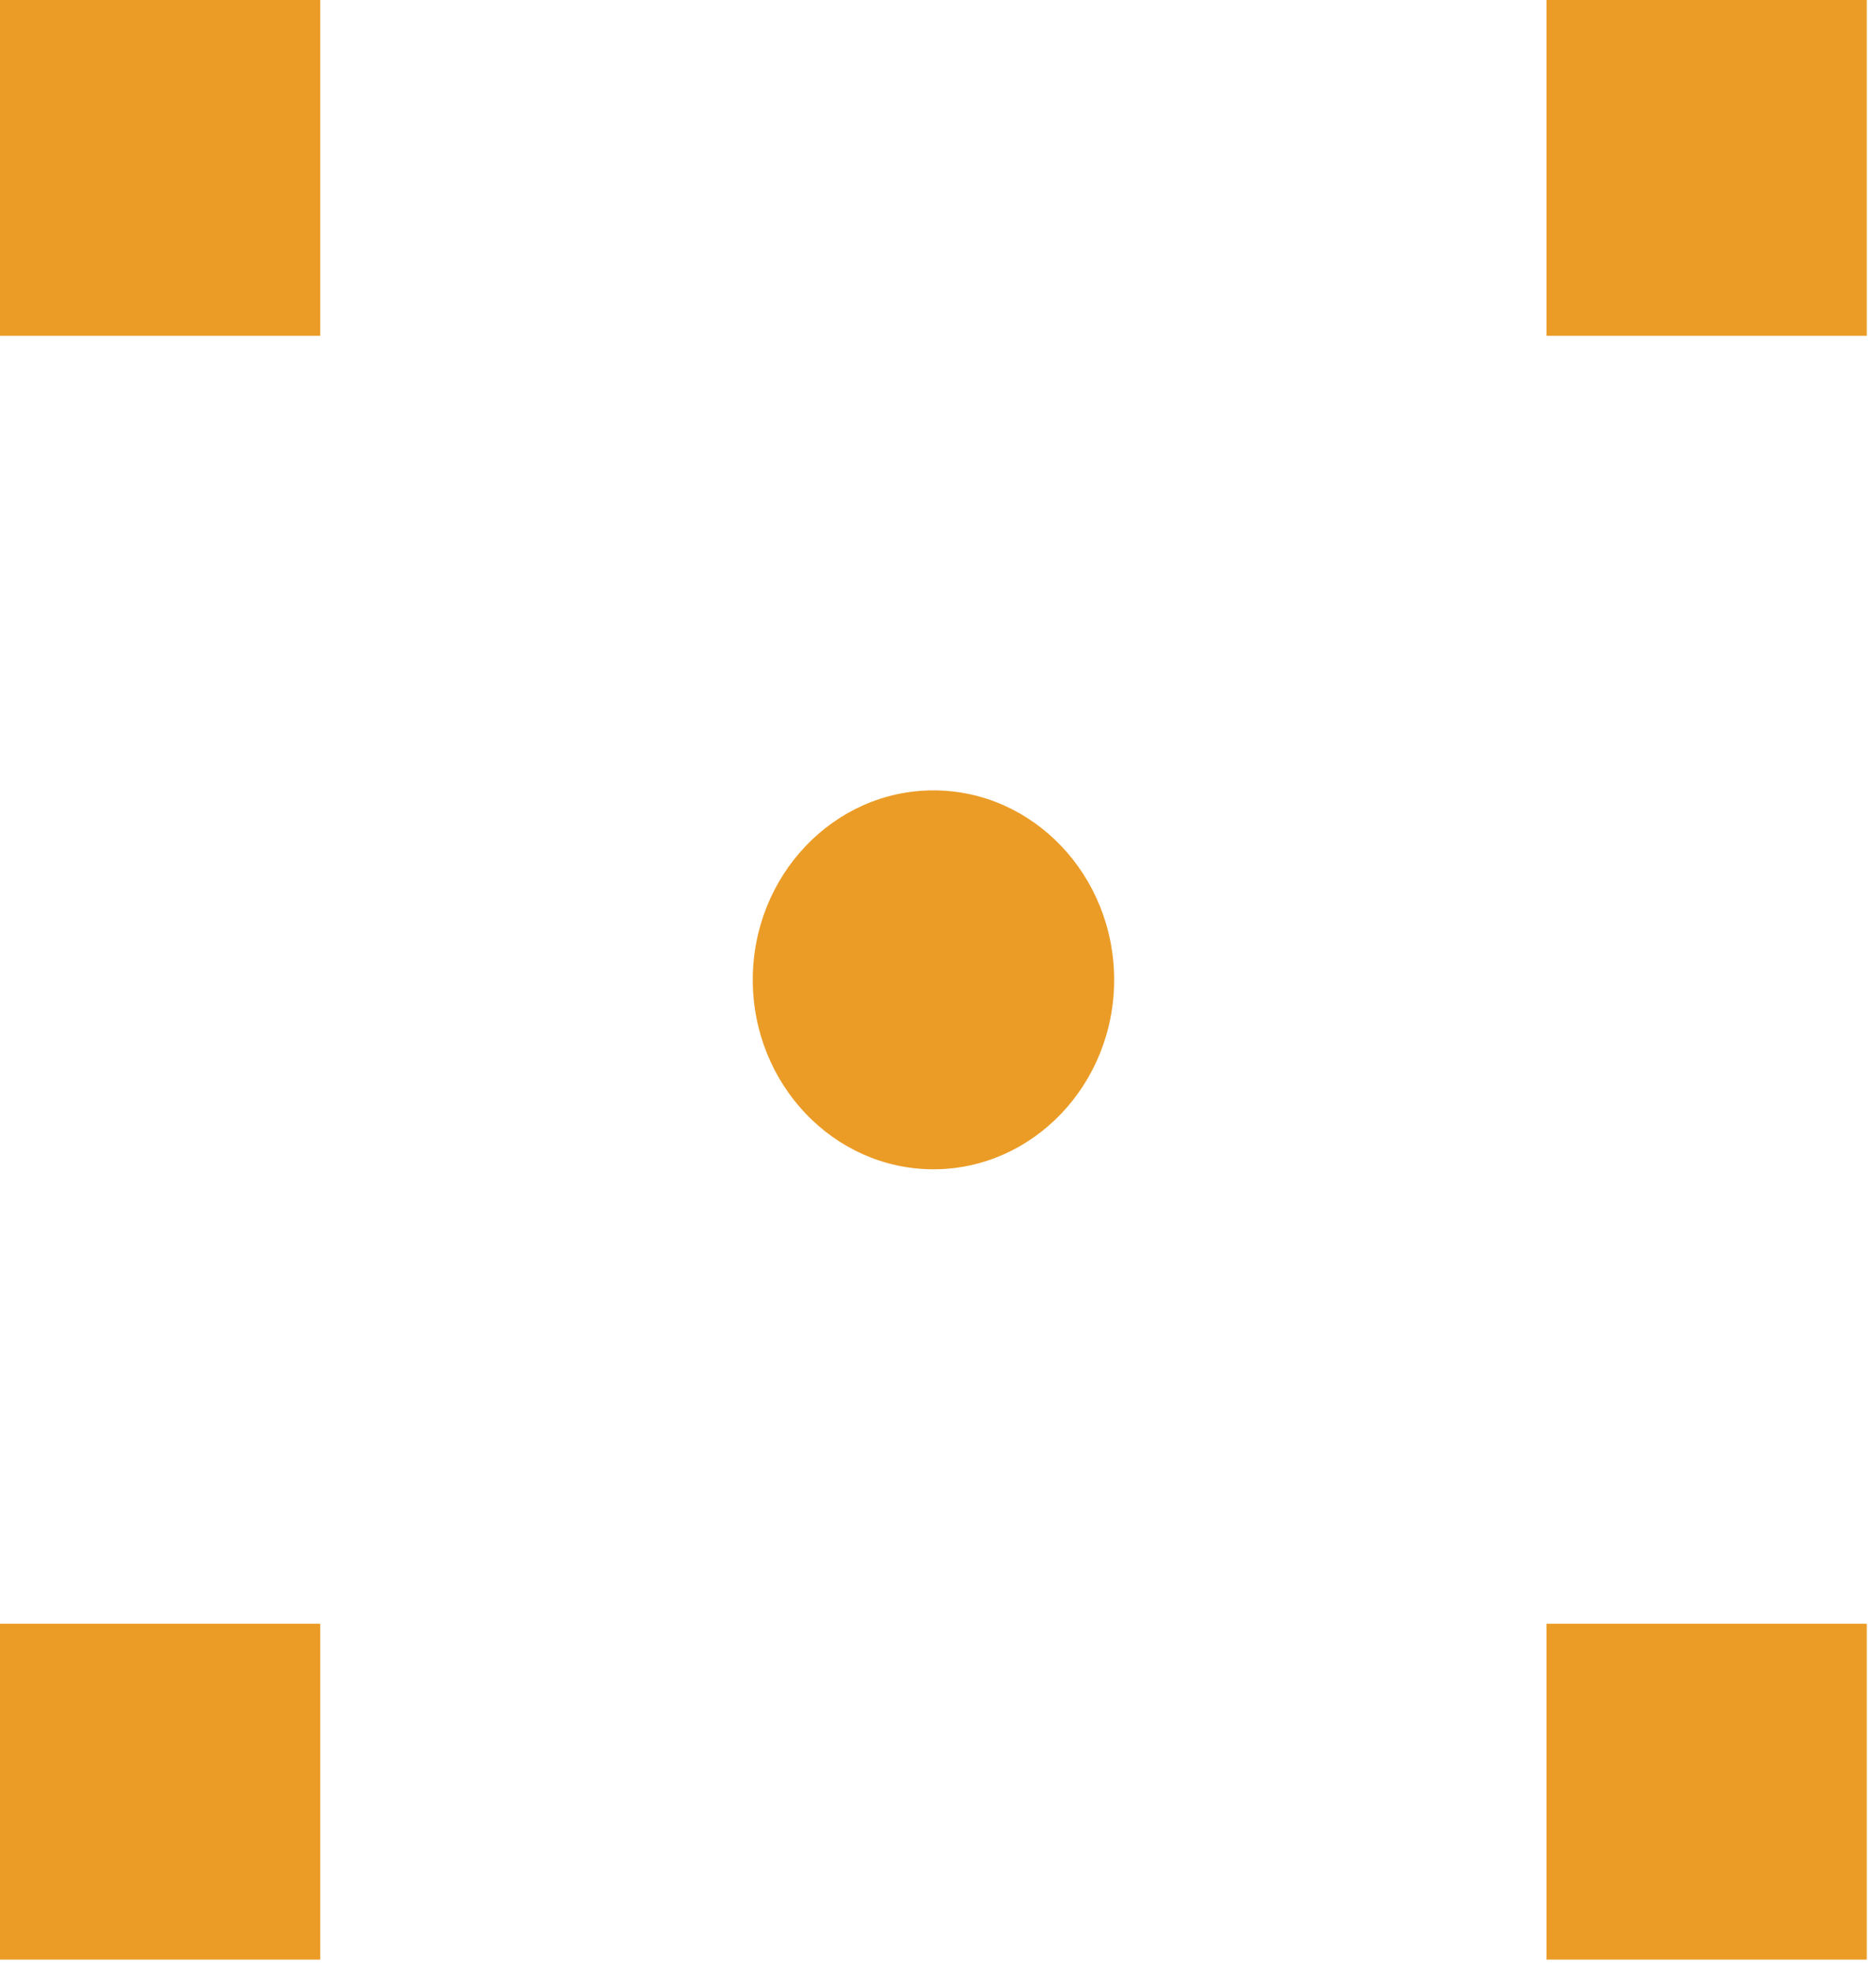 <svg width="98" height="103" viewBox="0 0 98 103" fill="none" xmlns="http://www.w3.org/2000/svg">
<path d="M15.1 1.711H1.631V15.833H15.1V1.711Z" fill="#EB9C26"/>
<path d="M16.73 17.543H0V0H16.73V17.543ZM3.262 14.123H13.469V3.42H3.262V14.123Z" fill="#EB9C26"/>
<path d="M95.887 1.711H82.418V15.833H95.887V1.711Z" fill="#EB9C26"/>
<path d="M97.517 17.543H80.787V0H97.517V17.543ZM84.048 14.123H94.255V3.42H84.048V14.123Z" fill="#EB9C26"/>
<path d="M15.1 86.535H1.631V100.658H15.1V86.535Z" fill="#EB9C26"/>
<path d="M16.73 102.371H0V84.824H16.73V102.371ZM3.262 98.951H13.469V88.248H3.262V98.951Z" fill="#EB9C26"/>
<path d="M95.887 86.535H82.418V100.658H95.887V86.535Z" fill="#EB9C26"/>
<path d="M97.517 102.371H80.787V84.824H97.517V102.371ZM84.048 98.951H94.255V88.248H84.048V98.951Z" fill="#EB9C26"/>
<path d="M48.764 59.374C53.076 59.374 56.572 55.709 56.572 51.187C56.572 46.666 53.076 43 48.764 43C44.452 43 40.956 46.666 40.956 51.187C40.956 55.709 44.452 59.374 48.764 59.374Z" fill="#EB9C26"/>
<path d="M48.763 61.084C43.56 61.084 39.324 56.642 39.324 51.187C39.324 45.731 43.56 41.289 48.763 41.289C53.967 41.289 58.202 45.731 58.202 51.187C58.202 56.642 53.967 61.084 48.763 61.084ZM48.763 44.709C45.355 44.709 42.586 47.617 42.586 51.187C42.586 54.757 45.355 57.664 48.763 57.664C52.172 57.664 54.941 54.757 54.941 51.187C54.941 47.617 52.172 44.709 48.763 44.709Z" fill="#EB9C26"/>
</svg>
